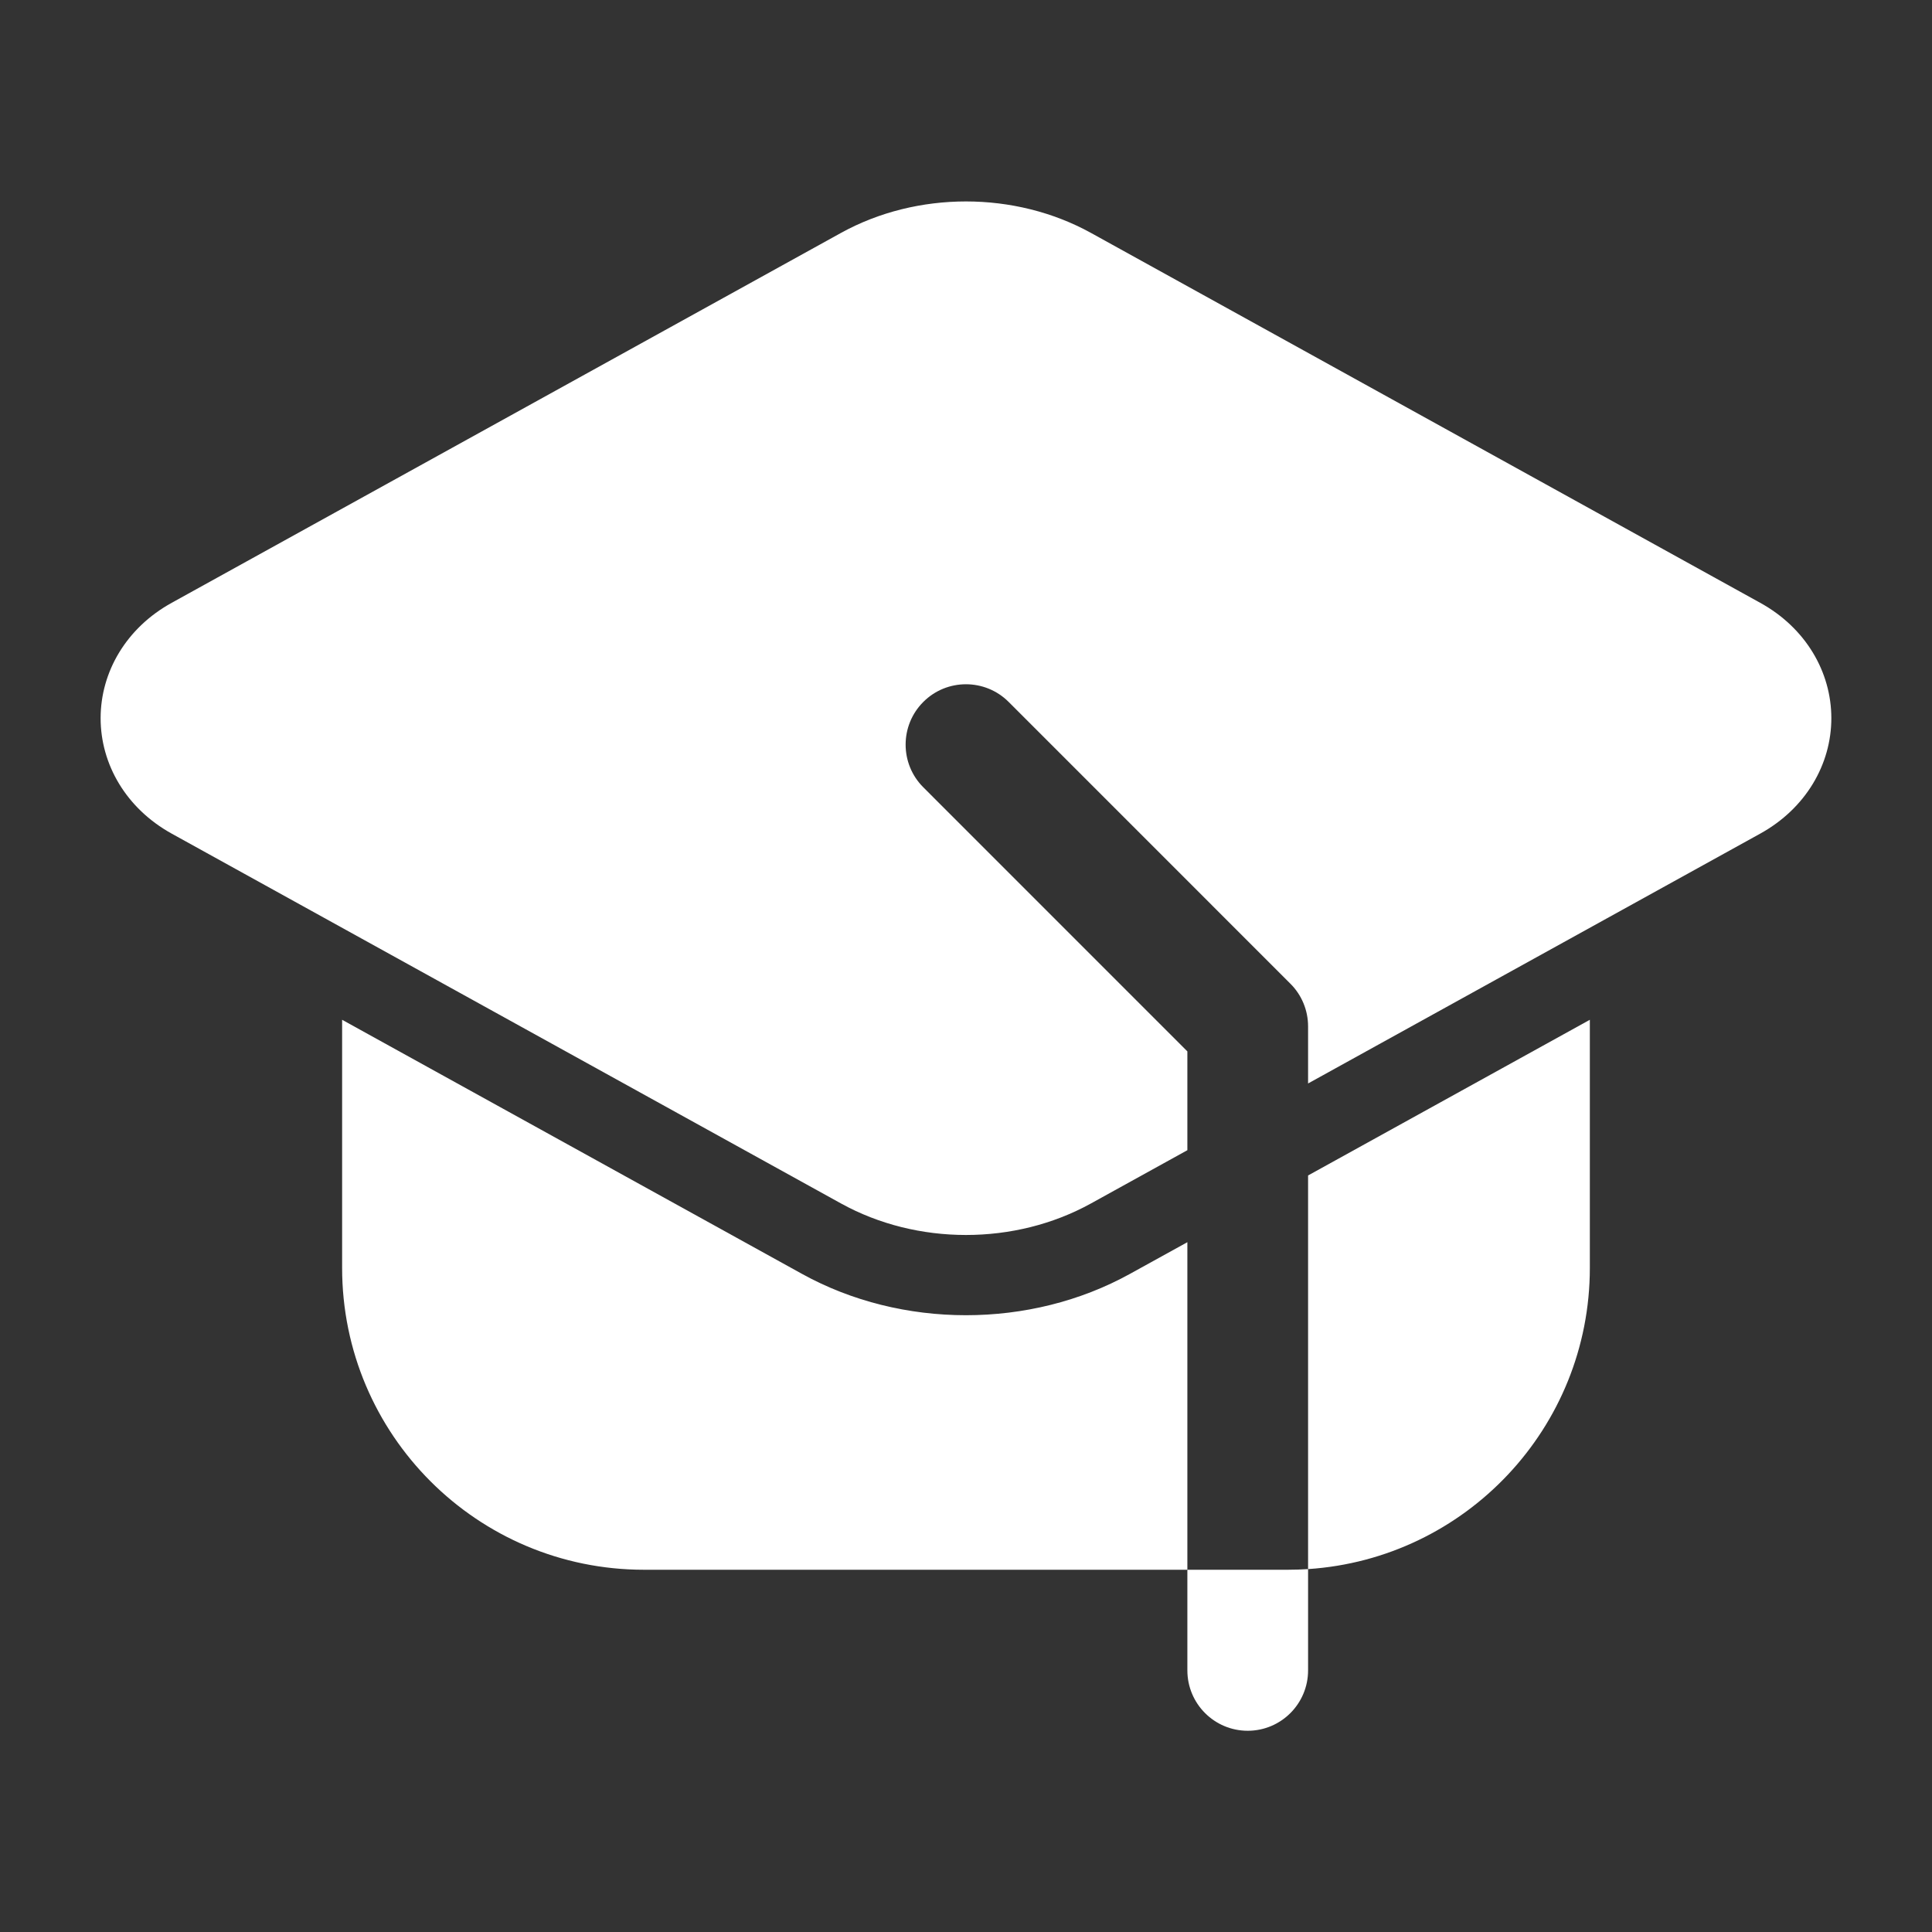 <?xml version="1.0" encoding="UTF-8"?>
<svg xmlns="http://www.w3.org/2000/svg" width="50" height="50" viewBox="0 0 50 50" fill="none">
  <rect x="0" y="0" width="50" height="50" fill="#333333" stroke="none"/>
  <path fill-rule="evenodd" clip-rule="evenodd" d="M33.853 40.608V43.229C33.853 44.092 33.154 44.792 32.291 44.792C31.428 44.792 30.729 44.092 30.729 43.229V40.625H33.333C33.508 40.625 33.681 40.619 33.853 40.608Z" fill="white"></path>
  <path fill-rule="evenodd" clip-rule="evenodd" d="M30.729 40.625H16.666C12.351 40.625 8.854 37.127 8.854 32.812V26.392L20.758 32.969C23.337 34.394 26.662 34.394 29.241 32.969L30.729 32.148V40.625ZM33.853 30.421L41.145 26.392V32.812C41.145 36.952 37.926 40.34 33.853 40.608V30.421Z" fill="white"></path>
  <path fill-rule="evenodd" clip-rule="evenodd" d="M30.729 29.767L28.233 31.146C26.266 32.233 23.733 32.233 21.766 31.146L4.445 21.575C3.266 20.923 2.604 19.781 2.604 18.587C2.604 17.392 3.266 16.25 4.445 15.6L21.766 6.027C23.733 4.942 26.266 4.942 28.233 6.027L45.553 15.6C46.733 16.25 47.395 17.392 47.395 18.587C47.395 19.781 46.733 20.923 45.553 21.575L33.853 28.04V26.562C33.853 26.148 33.689 25.75 33.395 25.458L26.104 18.166C25.495 17.556 24.503 17.556 23.895 18.166C23.285 18.775 23.285 19.767 23.895 20.375L30.729 27.21V29.767Z" fill="white"></path>
</svg>
